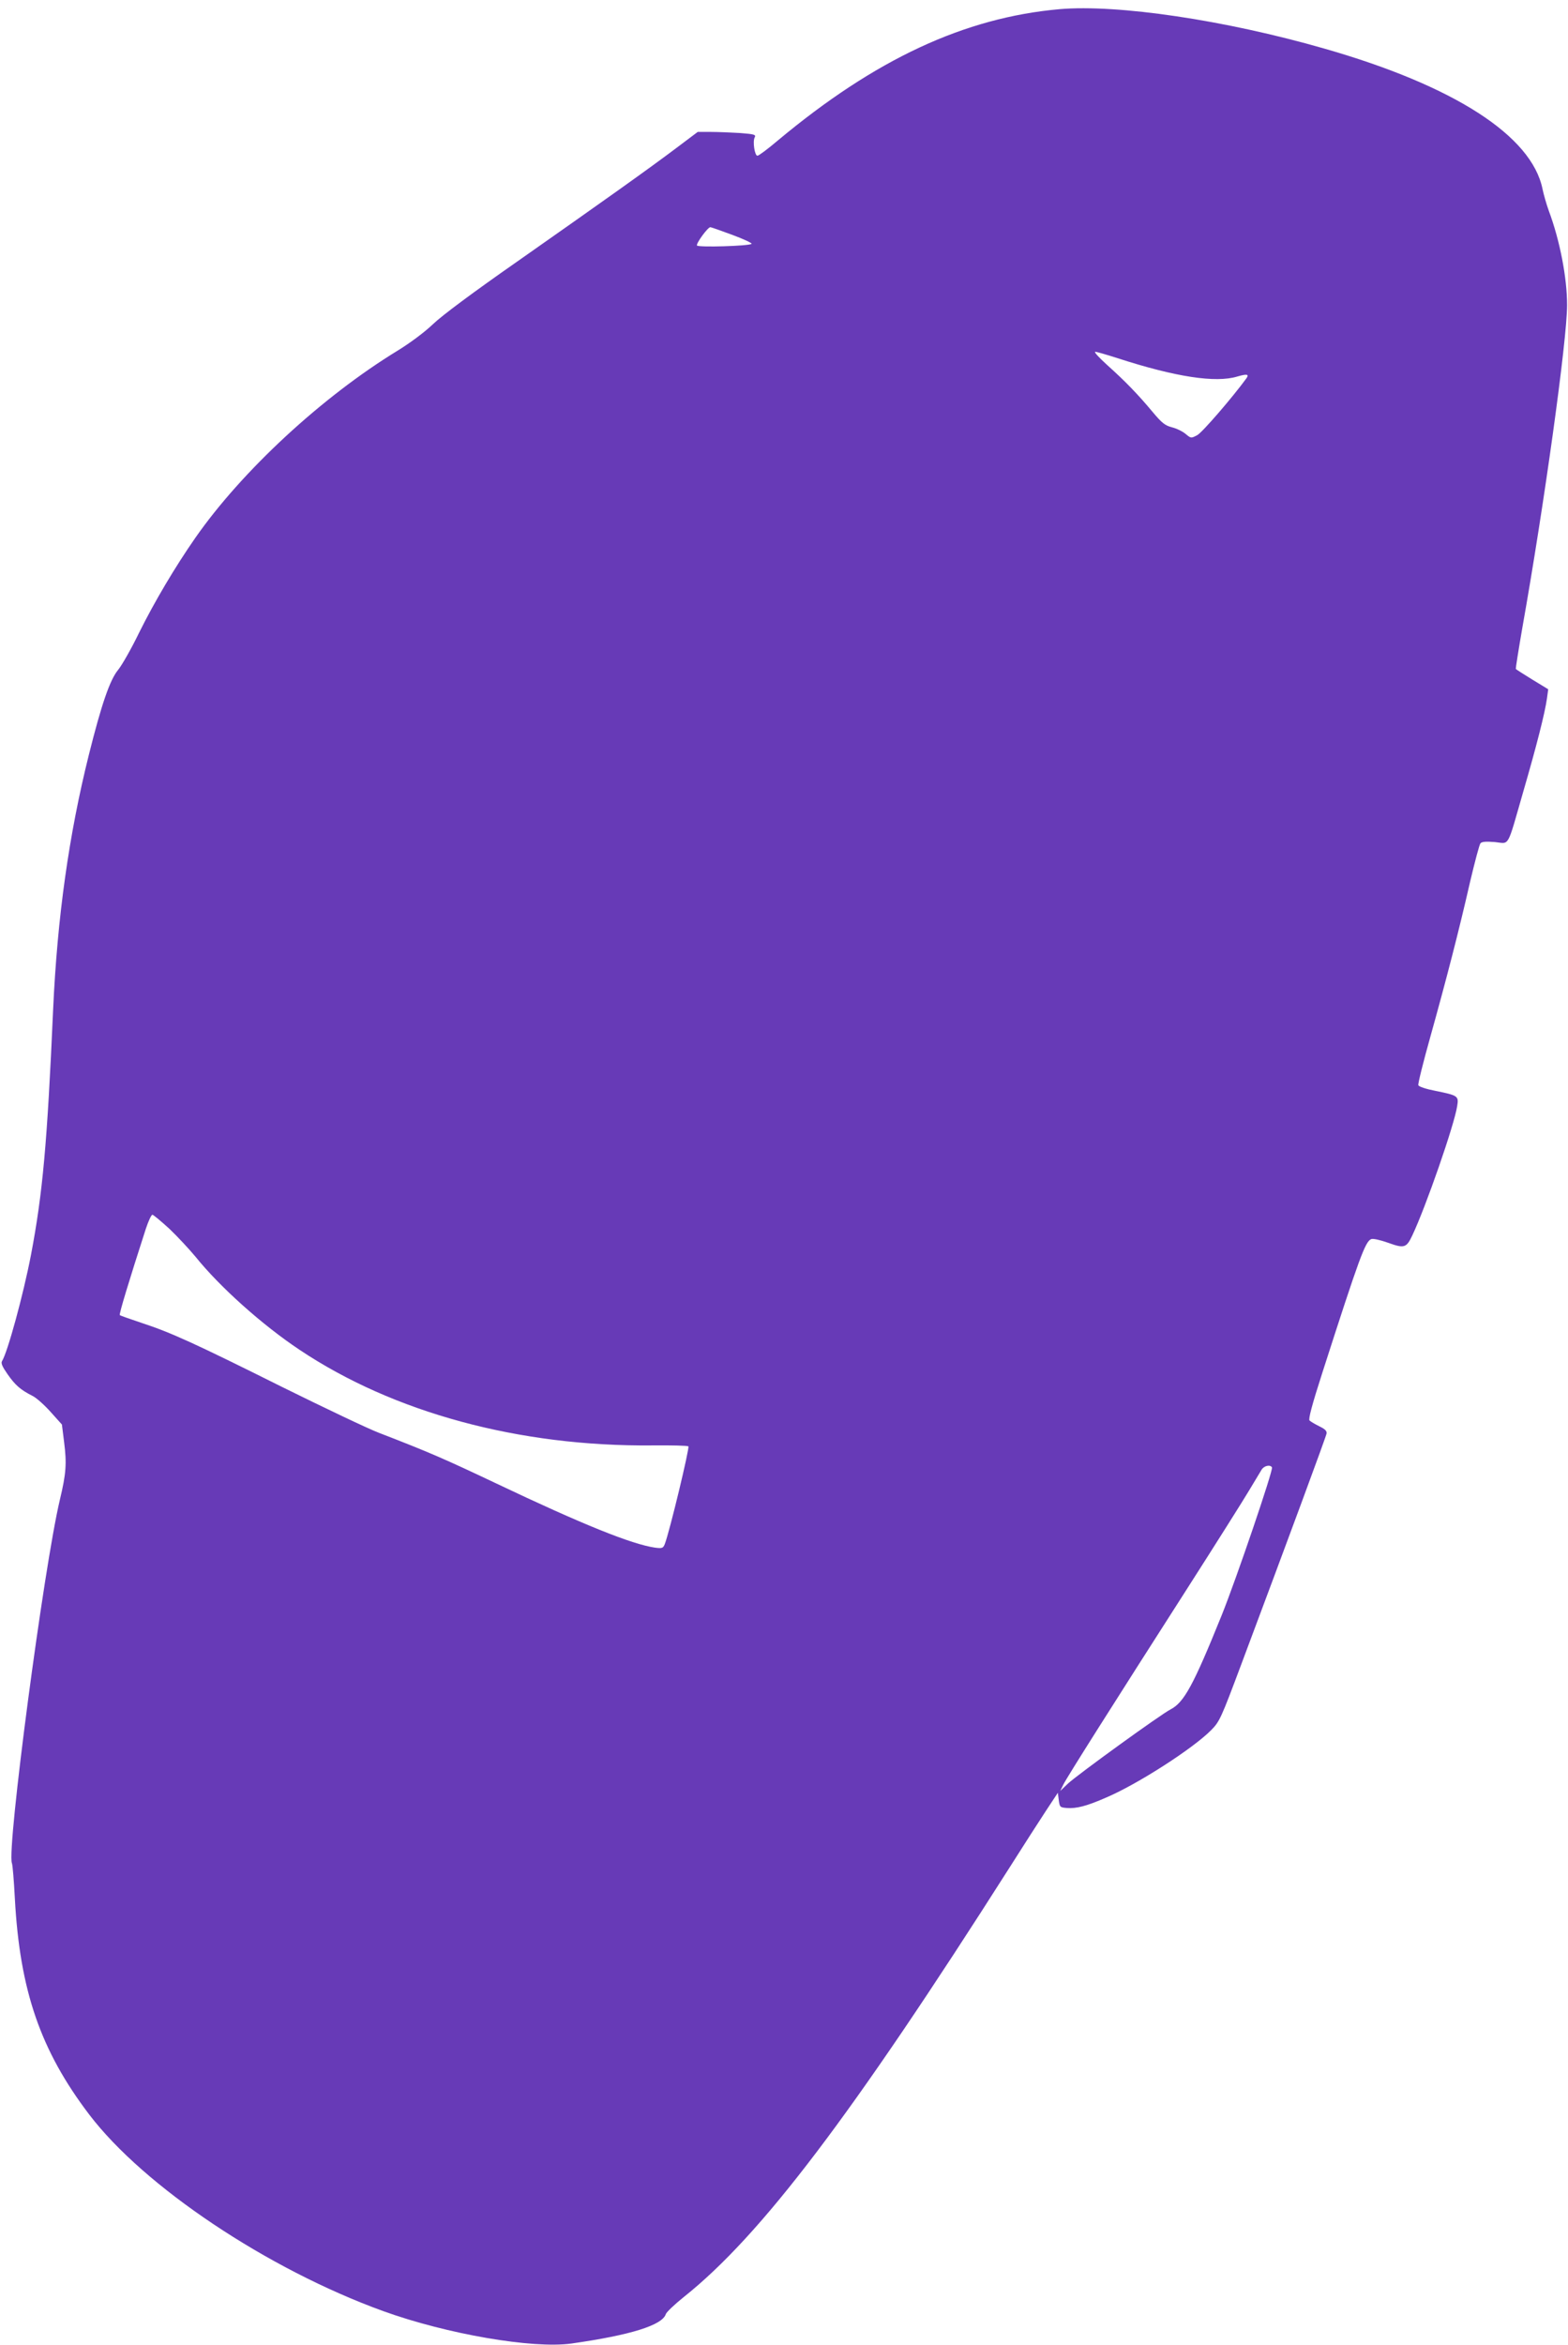 <?xml version="1.0" standalone="no"?>
<!DOCTYPE svg PUBLIC "-//W3C//DTD SVG 20010904//EN"
 "http://www.w3.org/TR/2001/REC-SVG-20010904/DTD/svg10.dtd">
<svg version="1.0" xmlns="http://www.w3.org/2000/svg"
 width="856pt" height="1280pt" viewBox="0 0 856 1280"
 preserveAspectRatio="xMidYMid meet">
<g transform="translate(0,1280) scale(0.1,-0.1)"
fill="#673ab7" stroke="none">
<path d="M5785 12750 c-520 -46 -1007 -273 -1539 -717 -54 -46 -104 -83 -111
-83 -15 0 -27 78 -15 100 8 15 -1 18 -82 24 -50 3 -122 6 -160 6 l-69 0 -117
-88 c-151 -114 -406 -295 -872 -622 -232 -162 -406 -291 -456 -339 -47 -45
-127 -104 -192 -144 -413 -252 -851 -657 -1106 -1023 -110 -158 -222 -347
-306 -516 -42 -87 -94 -178 -115 -204 -45 -54 -91 -188 -160 -464 -109 -437
-172 -886 -195 -1390 -32 -729 -57 -1004 -121 -1340 -42 -218 -128 -532 -158
-579 -7 -11 2 -31 30 -71 42 -60 70 -85 135 -118 23 -11 68 -52 101 -89 l61
-68 12 -96 c15 -117 11 -172 -23 -314 -88 -370 -291 -1908 -262 -1984 4 -9 11
-95 16 -191 27 -504 140 -831 406 -1181 299 -393 973 -844 1605 -1073 349
-126 816 -206 1027 -177 324 46 497 100 516 161 4 11 48 53 98 93 422 336 917
990 1779 2345 72 114 161 252 197 307 l66 100 5 -40 c5 -38 7 -40 44 -43 52
-4 108 10 217 58 171 73 474 268 572 368 45 46 53 63 163 357 259 691 463
1243 466 1261 2 14 -8 24 -39 39 -24 12 -48 26 -54 32 -7 7 12 81 71 264 202
628 233 713 266 726 10 4 50 -5 92 -20 88 -32 100 -28 132 40 74 156 230 605
245 706 9 55 5 58 -118 83 -52 10 -91 23 -94 31 -3 7 27 127 66 266 86 308
156 578 216 842 26 110 51 205 57 212 7 9 29 11 79 7 82 -8 64 -40 155 276 73
251 118 429 129 507 l7 51 -87 53 c-47 29 -88 55 -90 58 -1 3 15 105 36 226
118 663 244 1569 244 1760 0 148 -39 352 -100 515 -13 36 -28 89 -34 118 -59
291 -483 564 -1192 767 -543 156 -1127 242 -1444 215z m-1787 -1232 c62 -23
109 -45 105 -49 -14 -12 -291 -20 -298 -9 -6 11 59 100 73 100 4 0 58 -19 120
-42z m2103 -673 c318 -103 536 -136 654 -100 52 15 65 13 50 -9 -74 -102 -242
-297 -269 -311 -34 -18 -34 -18 -64 7 -17 14 -50 30 -75 36 -37 10 -54 23
-105 84 -80 96 -150 168 -247 255 -44 40 -74 72 -66 73 8 0 63 -16 122 -35z
m-5176 -4752 c45 -43 109 -112 143 -153 132 -164 363 -371 567 -507 513 -343
1198 -529 1927 -522 102 1 190 -1 196 -5 8 -5 -102 -464 -129 -534 -9 -22 -14
-24 -53 -19 -126 18 -395 126 -866 350 -285 135 -365 170 -642 277 -58 22
-295 135 -526 249 -483 241 -609 298 -767 350 -63 21 -117 40 -121 43 -5 5 50
186 142 471 14 42 30 77 36 77 5 0 47 -35 93 -77z m6019 -1302 c8 -13 -194
-607 -275 -808 -154 -381 -205 -475 -279 -513 -53 -27 -506 -355 -559 -404
l-43 -41 17 35 c21 42 275 443 670 1060 160 250 315 496 344 545 30 50 60 100
68 113 13 22 47 30 57 13z"/>
</g>
</svg>
